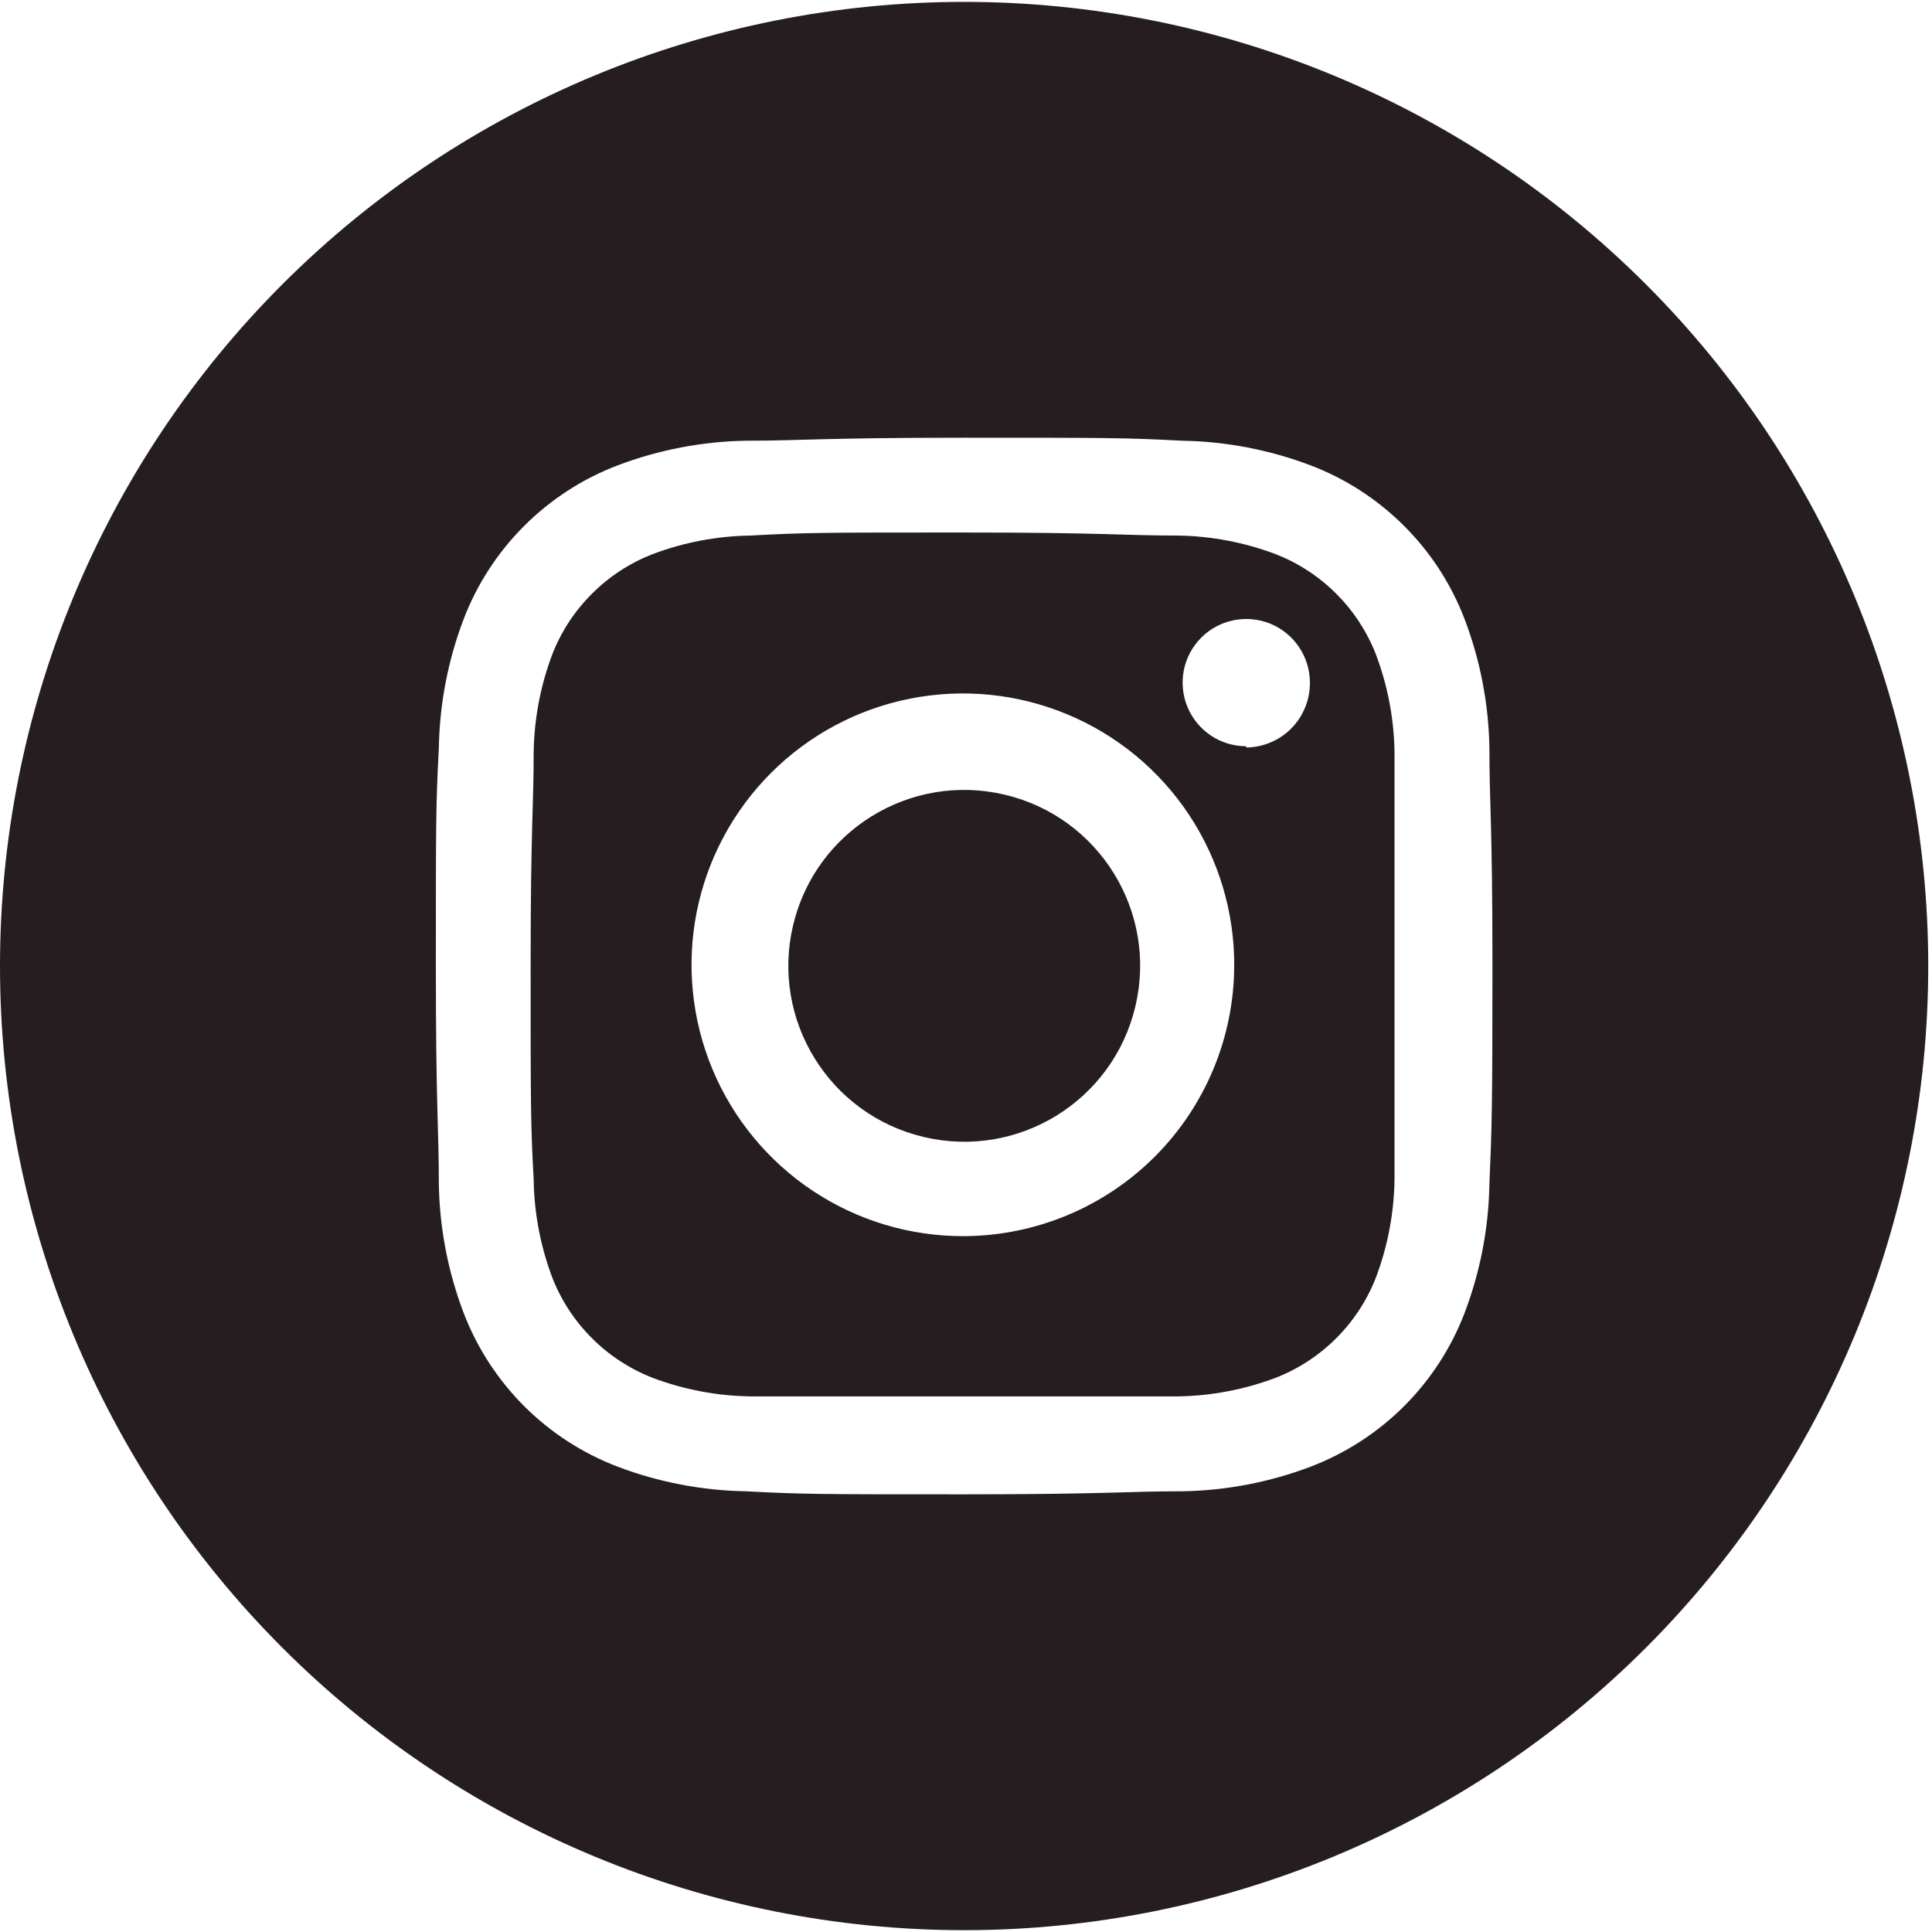 <svg width="35" height="35" viewBox="0 0 35 35" fill="none" xmlns="http://www.w3.org/2000/svg">
<path d="M24.926 11.855C24.765 11.443 24.521 11.069 24.208 10.757C23.896 10.444 23.522 10.2 23.11 10.039C22.543 9.825 21.943 9.711 21.337 9.702C20.326 9.702 20.021 9.647 17.465 9.647C14.91 9.647 14.605 9.647 13.594 9.702C12.988 9.711 12.388 9.825 11.821 10.039C11.409 10.2 11.035 10.444 10.723 10.757C10.41 11.069 10.165 11.443 10.005 11.855C9.791 12.422 9.677 13.022 9.668 13.628C9.668 14.639 9.613 14.944 9.613 17.5C9.613 20.055 9.613 20.36 9.668 21.371C9.677 21.977 9.791 22.577 10.005 23.144C10.165 23.556 10.41 23.93 10.723 24.242C11.035 24.555 11.409 24.799 11.821 24.96C12.388 25.174 12.988 25.288 13.594 25.297C14.605 25.297 14.91 25.297 17.465 25.297C20.021 25.297 20.326 25.297 21.337 25.297C21.943 25.288 22.543 25.174 23.11 24.96C23.522 24.799 23.896 24.555 24.208 24.242C24.521 23.93 24.765 23.556 24.926 23.144C25.14 22.577 25.254 21.977 25.263 21.371C25.263 20.36 25.263 20.055 25.263 17.5C25.263 14.944 25.263 14.639 25.263 13.628C25.254 13.022 25.14 12.422 24.926 11.855ZM17.465 22.394C16.491 22.398 15.538 22.113 14.726 21.574C13.915 21.036 13.281 20.268 12.906 19.369C12.532 18.47 12.432 17.48 12.621 16.524C12.81 15.569 13.279 14.691 13.968 14.002C14.657 13.313 15.534 12.845 16.49 12.656C17.446 12.467 18.436 12.566 19.335 12.941C20.234 13.315 21.002 13.949 21.54 14.76C22.078 15.572 22.364 16.526 22.359 17.5C22.354 18.796 21.836 20.037 20.92 20.954C20.003 21.87 18.762 22.388 17.465 22.394ZM22.577 13.519C22.349 13.519 22.126 13.452 21.936 13.325C21.747 13.198 21.599 13.018 21.512 12.807C21.425 12.597 21.402 12.365 21.446 12.141C21.491 11.918 21.601 11.712 21.762 11.551C21.923 11.39 22.128 11.28 22.352 11.236C22.576 11.191 22.808 11.214 23.018 11.301C23.229 11.389 23.409 11.536 23.535 11.726C23.662 11.915 23.73 12.138 23.73 12.366C23.731 12.519 23.703 12.671 23.645 12.812C23.588 12.954 23.504 13.083 23.397 13.192C23.29 13.302 23.162 13.388 23.021 13.448C22.881 13.508 22.73 13.54 22.577 13.541V13.519Z" fill="#261D21"/>
<path d="M20.569 18.229C20.974 16.516 19.913 14.8 18.2 14.396C16.487 13.991 14.771 15.052 14.367 16.765C13.963 18.478 15.023 20.194 16.736 20.598C18.449 21.003 20.165 19.942 20.569 18.229Z" fill="#261D21"/>
<path d="M17.466 0.034C12.834 0.034 8.391 1.874 5.116 5.15C1.84 8.425 0 12.868 0 17.5C0 22.133 1.84 26.575 5.116 29.851C8.391 33.126 12.834 34.967 17.466 34.967C22.099 34.967 26.541 33.126 29.817 29.851C33.092 26.575 34.932 22.133 34.932 17.5C34.932 12.868 33.092 8.425 29.817 5.15C26.541 1.874 22.099 0.034 17.466 0.034ZM26.982 21.448C26.969 22.244 26.818 23.031 26.536 23.776C26.294 24.412 25.92 24.99 25.438 25.472C24.956 25.954 24.378 26.328 23.741 26.571C22.997 26.853 22.21 27.003 21.414 27.016C20.392 27.016 20.065 27.071 17.466 27.071C14.867 27.071 14.541 27.071 13.518 27.016C12.723 27.003 11.935 26.853 11.191 26.571C10.554 26.328 9.976 25.954 9.494 25.472C9.013 24.99 8.638 24.412 8.396 23.776C8.114 23.031 7.963 22.244 7.95 21.448C7.95 20.426 7.896 20.1 7.896 17.5C7.896 14.901 7.896 14.575 7.95 13.553C7.963 12.757 8.114 11.969 8.396 11.225C8.638 10.588 9.013 10.01 9.494 9.529C9.976 9.047 10.554 8.672 11.191 8.43C11.935 8.148 12.723 7.997 13.518 7.984C14.541 7.984 14.867 7.93 17.466 7.93C20.065 7.93 20.392 7.93 21.414 7.984C22.21 7.997 22.997 8.148 23.741 8.43C24.378 8.672 24.956 9.047 25.438 9.529C25.92 10.01 26.294 10.588 26.536 11.225C26.818 11.969 26.969 12.757 26.982 13.553C26.982 14.575 27.037 14.901 27.037 17.5C27.037 20.1 27.026 20.426 26.982 21.448Z" fill="#261D21"/>
</svg>

